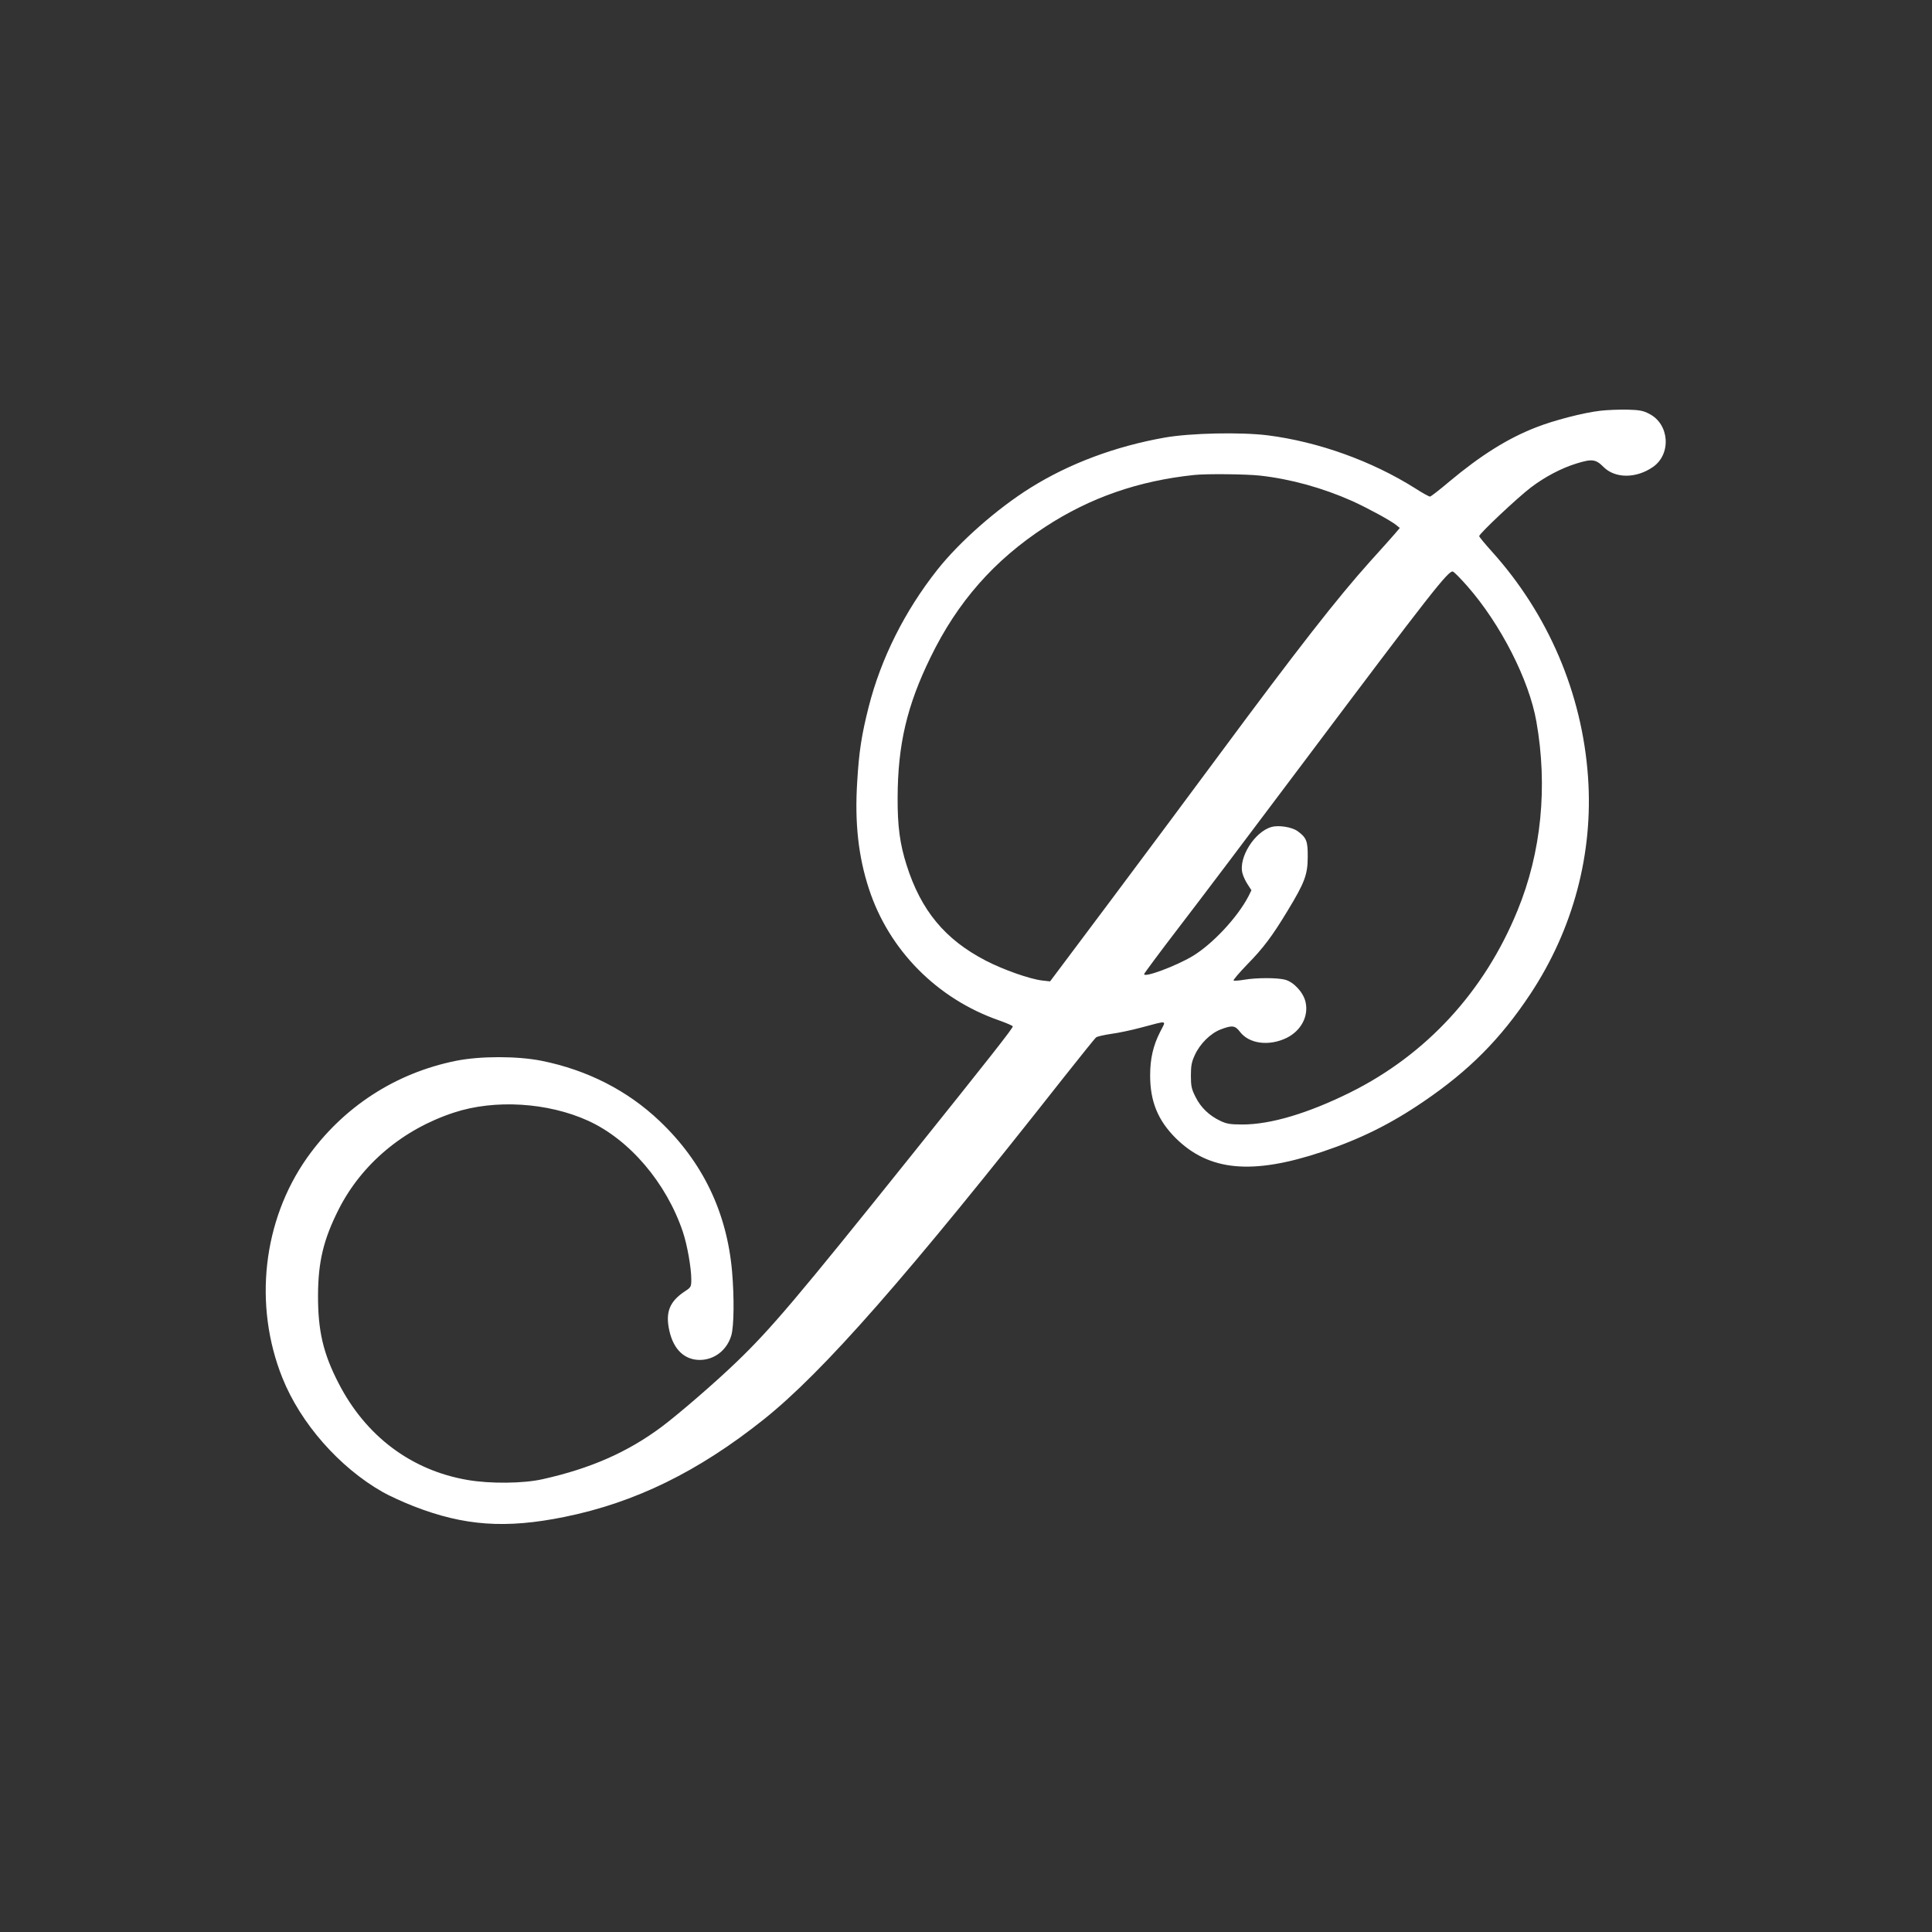 <?xml version="1.0" standalone="no"?>
<!DOCTYPE svg PUBLIC "-//W3C//DTD SVG 20010904//EN"
 "http://www.w3.org/TR/2001/REC-SVG-20010904/DTD/svg10.dtd">
<svg version="1.0" xmlns="http://www.w3.org/2000/svg"
 width="1280pt" height="1280pt" viewBox="0 0 1280 1280"
 preserveAspectRatio="xMidYMid meet">
<rect x="0" y="0" width="1280" height="1280" fill="#333333" stroke="none"/>
<g transform="translate(0,1280) scale(0.1,-0.1)"
fill="#ffffff" stroke="none">
<path d="M10605 10079 c-115 -13 -314 -65 -430 -111 -187 -73 -365 -185 -571
-357 -65 -55 -124 -101 -130 -101 -7 0 -52 25 -100 56 -286 180 -639 307 -976
350 -180 22 -510 15 -681 -15 -328 -58 -632 -172 -887 -331 -222 -138 -473
-359 -620 -545 -215 -272 -373 -586 -455 -909 -47 -186 -64 -295 -76 -499 -17
-268 8 -493 78 -706 132 -405 451 -728 861 -871 51 -18 92 -36 92 -40 0 -13
-142 -194 -680 -865 -746 -931 -925 -1143 -1154 -1362 -138 -133 -379 -341
-491 -425 -225 -168 -471 -277 -790 -348 -127 -29 -349 -31 -498 -5 -373 64
-675 291 -855 643 -101 196 -136 346 -135 582 1 221 36 368 137 568 152 300
427 531 764 641 270 89 622 67 888 -54 275 -125 519 -412 628 -736 29 -86 56
-239 56 -315 0 -49 -2 -53 -42 -79 -103 -68 -131 -140 -103 -263 28 -124 101
-192 202 -192 97 1 179 65 208 162 18 61 20 253 5 426 -35 392 -195 724 -479
994 -213 203 -480 339 -783 400 -161 32 -406 32 -566 0 -403 -81 -750 -307
-988 -643 -293 -416 -356 -976 -163 -1458 120 -300 376 -592 664 -756 44 -25
136 -67 205 -94 336 -131 611 -150 1000 -71 467 95 885 299 1320 646 395 315
952 950 1987 2265 111 140 207 260 215 266 7 6 51 16 98 23 47 6 137 25 200
42 183 48 167 52 126 -29 -46 -90 -66 -177 -66 -288 0 -172 51 -297 169 -415
221 -219 506 -246 971 -91 250 84 450 182 670 332 302 205 511 415 708 712
285 430 419 933 383 1440 -39 554 -264 1079 -637 1493 -46 51 -84 97 -84 102
0 16 256 257 342 322 93 71 204 129 302 159 103 32 128 29 179 -22 77 -78 217
-78 328 -1 123 85 110 284 -24 352 -39 21 -65 26 -145 28 -53 1 -133 -2 -177
-7z m-2257 -430 c205 -23 414 -81 612 -169 103 -47 254 -129 291 -159 l23 -19
-34 -40 c-19 -22 -92 -104 -162 -181 -219 -244 -479 -577 -1003 -1285 -170
-230 -492 -662 -714 -959 l-404 -539 -53 6 c-83 10 -256 71 -374 132 -270 140
-429 333 -524 634 -44 138 -60 257 -59 445 1 352 62 611 218 930 179 368 422
644 761 865 296 193 615 304 984 343 81 9 348 6 438 -4z m1374 -733 c220 -251
409 -621 457 -897 76 -430 33 -867 -125 -1251 -219 -537 -604 -955 -1109
-1206 -279 -138 -526 -212 -713 -212 -81 0 -105 4 -147 24 -74 35 -130 89
-164 158 -27 53 -31 72 -31 142 0 66 5 91 26 136 34 75 105 145 172 170 76 29
95 26 127 -16 61 -80 193 -97 310 -40 96 48 147 145 124 240 -15 62 -77 129
-134 145 -52 14 -191 14 -272 0 -35 -6 -67 -8 -70 -5 -4 3 36 50 88 104 110
112 168 190 269 357 113 186 134 240 134 357 1 104 -8 128 -65 170 -37 28
-126 43 -175 29 -112 -31 -221 -205 -192 -308 5 -20 21 -53 35 -74 l24 -37
-19 -39 c-73 -141 -239 -318 -370 -397 -112 -67 -322 -145 -322 -120 0 5 102
142 226 304 125 162 497 655 827 1095 850 1132 965 1279 993 1268 9 -3 52 -47
96 -97z"/>
</g>
</svg>
